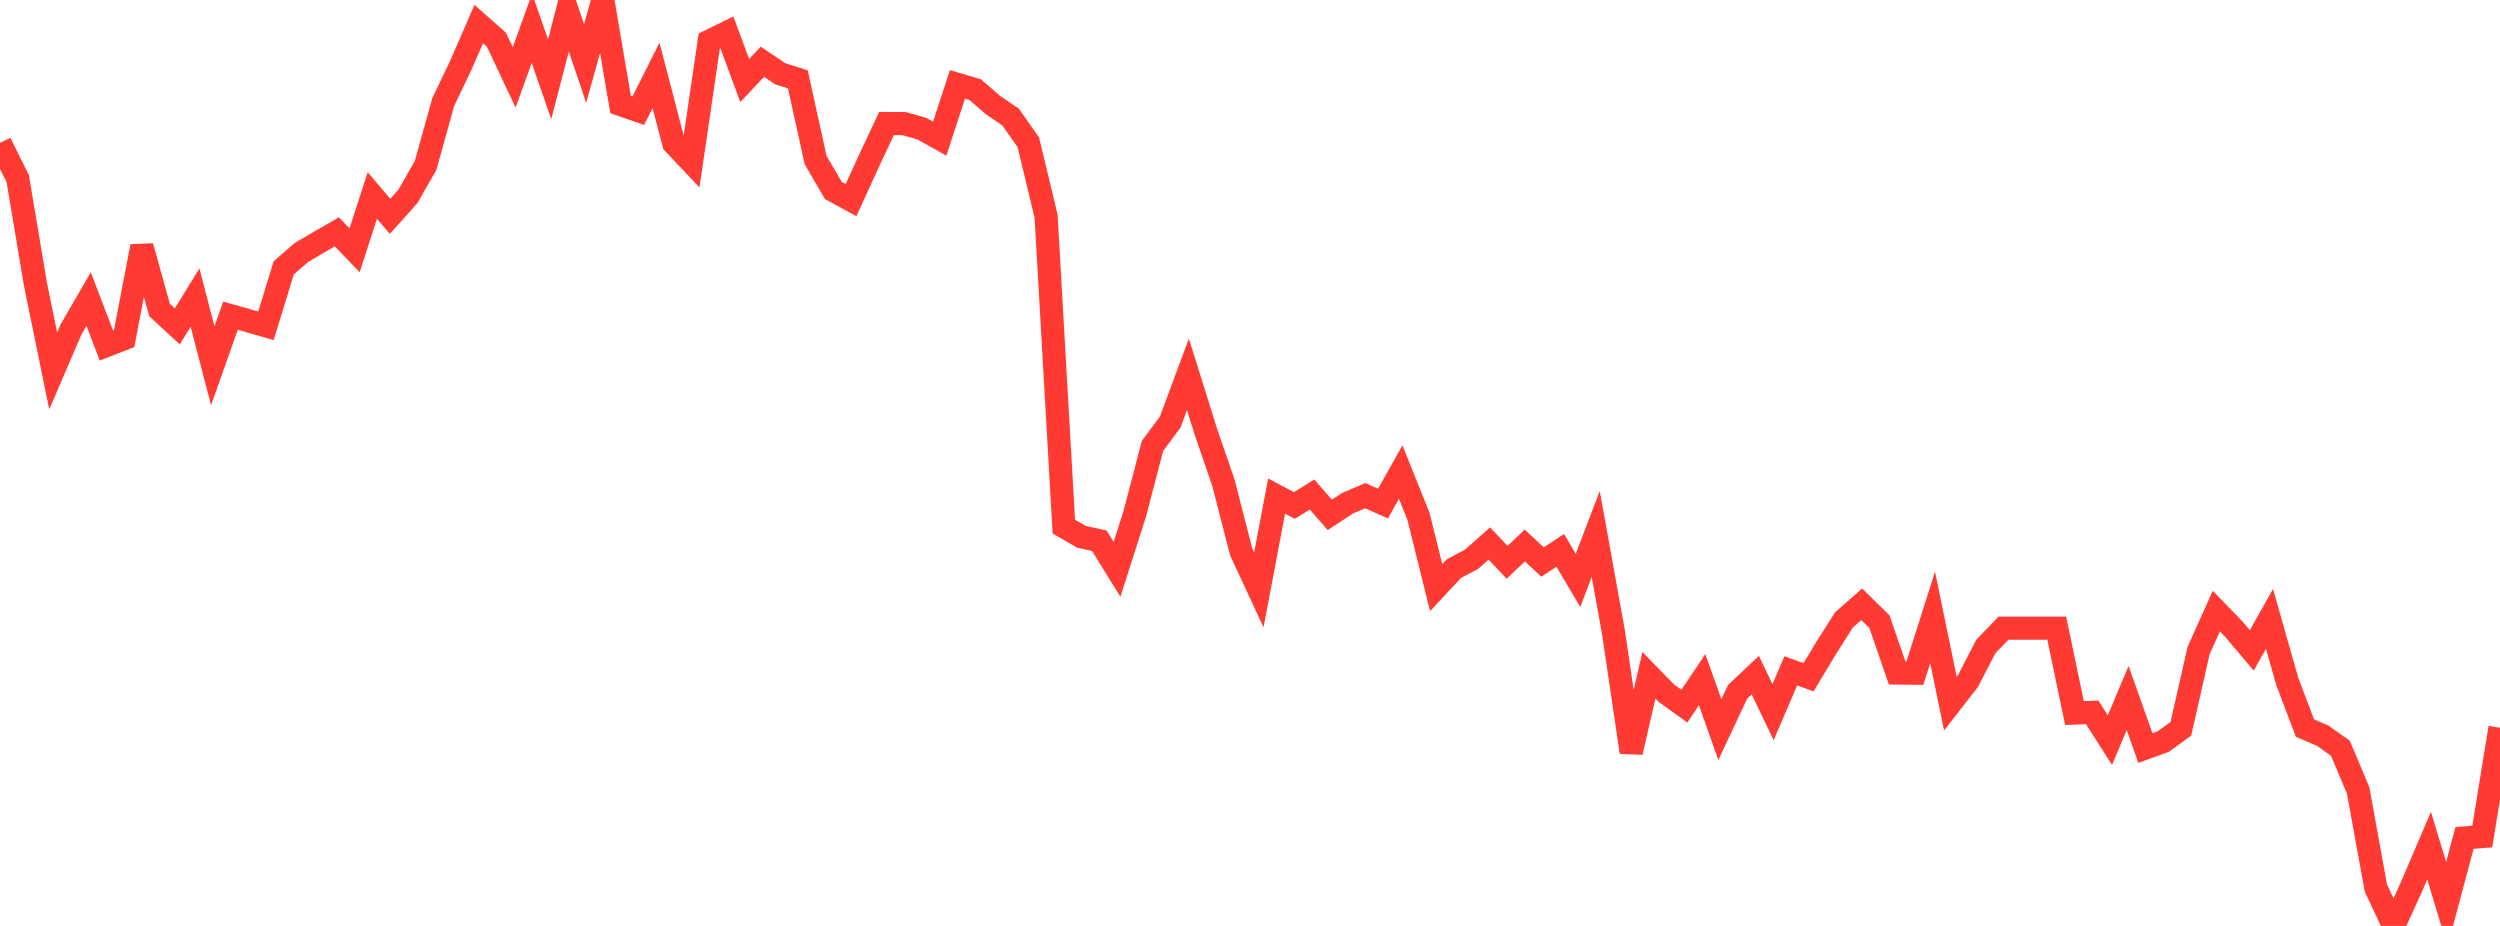 <?xml version="1.0" standalone="no"?>
<!DOCTYPE svg PUBLIC "-//W3C//DTD SVG 1.1//EN" "http://www.w3.org/Graphics/SVG/1.1/DTD/svg11.dtd">

<svg width="135" height="50" viewBox="0 0 135 50" preserveAspectRatio="none" 
  xmlns="http://www.w3.org/2000/svg"
  xmlns:xlink="http://www.w3.org/1999/xlink">


<polyline points="0.0, 7.718 0.957, 9.641 1.915, 15.352 2.872, 20.031 3.83, 17.803 4.787, 16.15 5.745, 18.66 6.702, 18.287 7.66, 13.301 8.617, 16.744 9.574, 17.624 10.532, 16.07 11.489, 19.752 12.447, 17.046 13.404, 17.316 14.362, 17.593 15.319, 14.467 16.277, 13.634 17.234, 13.072 18.191, 12.521 19.149, 13.515 20.106, 10.557 21.064, 11.681 22.021, 10.613 22.979, 8.944 23.936, 5.506 24.894, 3.503 25.851, 1.3 26.809, 2.147 27.766, 4.182 28.723, 1.527 29.681, 4.283 30.638, 0.595 31.596, 3.43 32.553, 0.0 33.511, 5.645 34.468, 5.978 35.426, 4.069 36.383, 7.742 37.34, 8.755 38.298, 2.224 39.255, 1.754 40.213, 4.349 41.17, 3.336 42.128, 3.981 43.085, 4.283 44.043, 8.644 45.0, 10.285 45.957, 10.805 46.915, 8.709 47.872, 6.67 48.83, 6.675 49.787, 6.951 50.745, 7.489 51.702, 4.557 52.66, 4.839 53.617, 5.671 54.574, 6.323 55.532, 7.688 56.489, 11.679 57.447, 28.438 58.404, 28.988 59.362, 29.2 60.319, 30.744 61.277, 27.748 62.234, 24.084 63.191, 22.789 64.149, 20.216 65.106, 23.277 66.064, 26.067 67.021, 29.793 67.979, 31.85 68.936, 26.787 69.894, 27.297 70.851, 26.705 71.809, 27.803 72.766, 27.176 73.723, 26.766 74.681, 27.193 75.638, 25.491 76.596, 27.877 77.553, 31.733 78.511, 30.705 79.468, 30.198 80.426, 29.347 81.383, 30.367 82.34, 29.456 83.298, 30.349 84.255, 29.719 85.213, 31.344 86.17, 28.834 87.128, 34.144 88.085, 40.622 89.043, 36.465 90.0, 37.444 90.957, 38.132 91.915, 36.701 92.872, 39.401 93.83, 37.359 94.787, 36.459 95.745, 38.459 96.702, 36.225 97.66, 36.573 98.617, 34.984 99.574, 33.475 100.532, 32.632 101.489, 33.569 102.447, 36.342 103.404, 36.353 104.362, 33.341 105.319, 37.993 106.277, 36.763 107.234, 34.911 108.191, 33.92 109.149, 33.92 110.106, 33.92 111.064, 33.92 112.021, 38.505 112.979, 38.469 113.936, 39.967 114.894, 37.691 115.851, 40.394 116.809, 40.048 117.766, 39.357 118.723, 35.134 119.681, 32.998 120.638, 33.987 121.596, 35.122 122.553, 33.421 123.511, 36.793 124.468, 39.317 125.426, 39.727 126.383, 40.409 127.34, 42.682 128.298, 47.953 129.255, 50.0 130.213, 47.902 131.17, 45.665 132.128, 48.826 133.085, 45.249 134.043, 45.172 135.0, 39.298" fill="none" stroke="#ff3a33" stroke-width="1.25"/>

</svg>